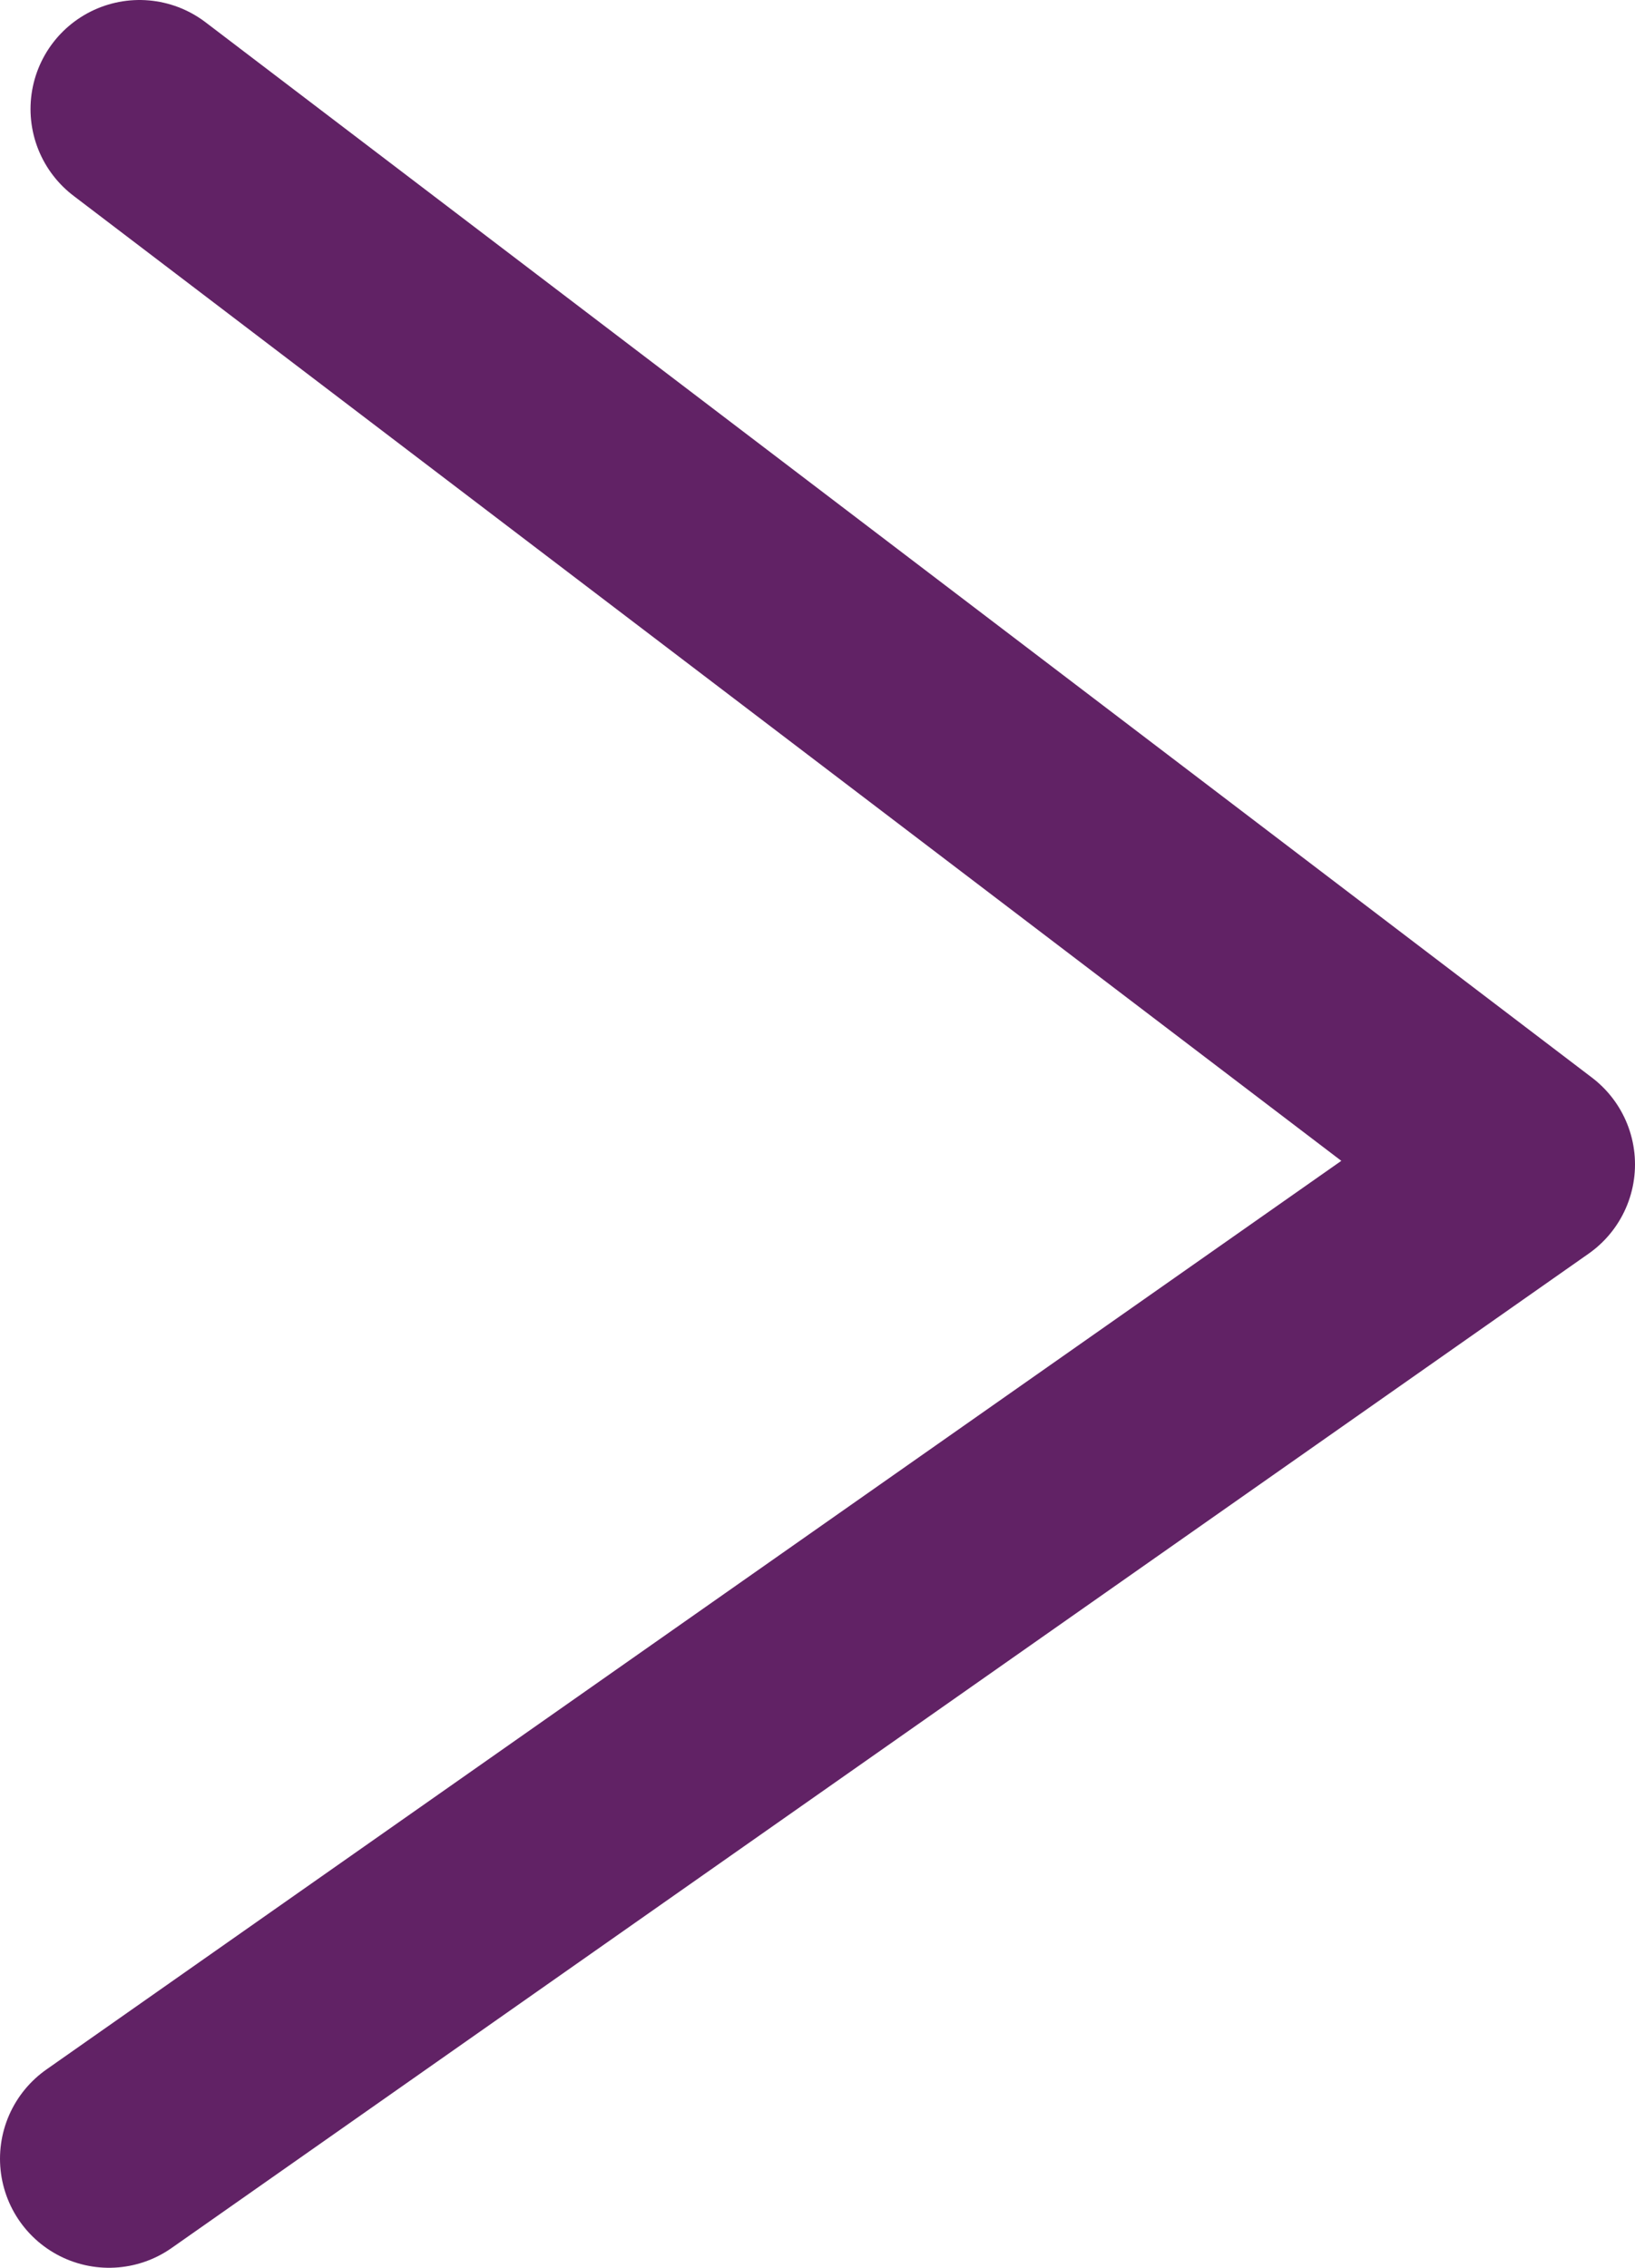 <?xml version="1.0" encoding="UTF-8"?>
<svg xmlns="http://www.w3.org/2000/svg" id="Layer_2" viewBox="0 0 11.25 15.6">
  <g id="Layer_1-2">
    <g id="Messages">
      <g id="Message_From_the_Directors_Text_-_Messages">
        <g id="button">
          <polyline points=".96 .75 10.5 8.01 .75 14.85" fill="none" stroke="#612265" stroke-linecap="round" stroke-linejoin="round" stroke-width="1.5"></polyline>
        </g>
      </g>
    </g>
  </g>
</svg>
